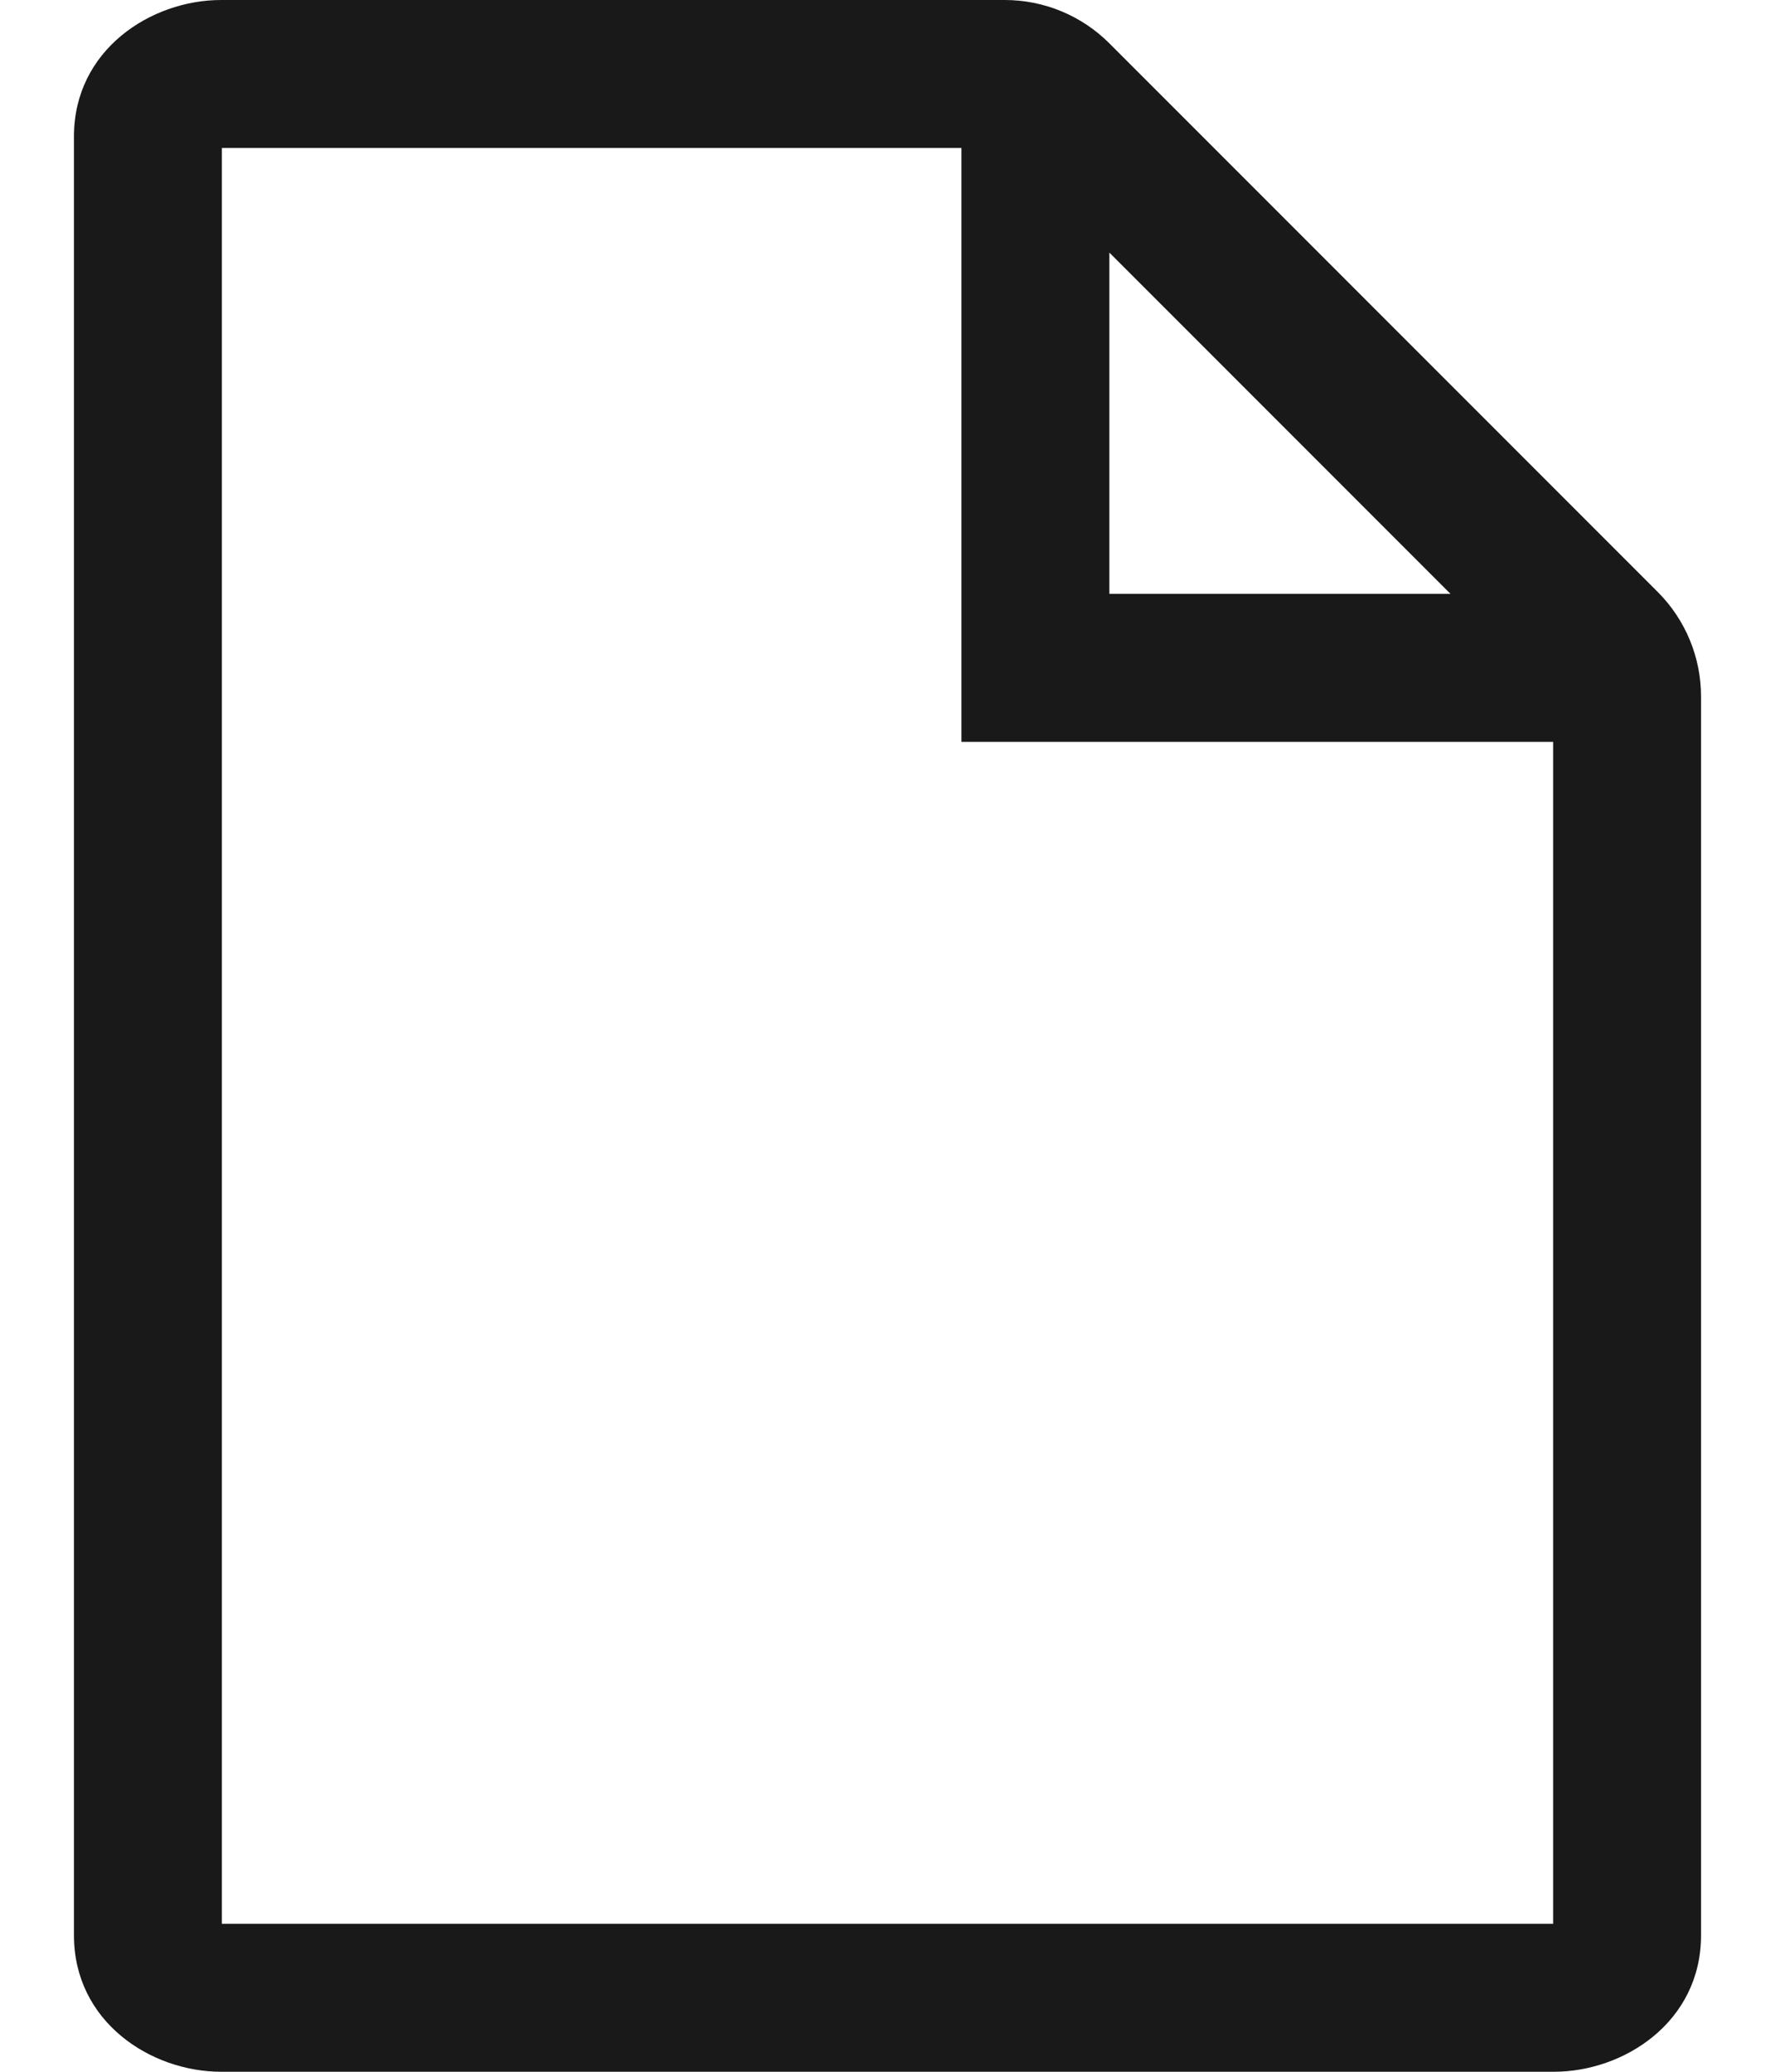 <?xml version="1.0" encoding="UTF-8"?>
<svg width="12px" height="14px" viewBox="0 0 12 14" version="1.1" xmlns="http://www.w3.org/2000/svg" xmlns:xlink="http://www.w3.org/1999/xlink">
    <!-- Generator: Sketch 60.1 (88133) - https://sketch.com -->
    <title>file</title>
    <desc>Created with Sketch.</desc>
    <g id="--" stroke="none" stroke-width="1" fill="none" fill-rule="evenodd">
        <g id="Icons" transform="translate(-226, -412)">
            <g id="1.Base基础/3.Icon图标/文件/file" transform="translate(224, 411)">
                <rect id="file-(Background)" x="0" y="0" width="16" height="16"></rect>
                <path d="M2.5,1.922 L2.5,14.078 C2.5,14.663 3.02,15 3.495,15 L12.505,15 C12.98,15 13.5,14.663 13.5,14.078 L13.5,5.707 C13.5,5.442 13.395,5.188 13.207,5 L9.5,1.293 C9.312,1.105 9.058,1 8.793,1 L3.495,1 C3.02,1 2.5,1.337 2.5,1.922 Z M3.5,2 L3.5,14 L12.5,14 L12.5,6.013 L8.5,6.013 L8.5,2 L3.5,2 Z M9.5,5.013 L11.806,5.013 L9.5,2.707 L9.5,5.013 Z" id="file" fill-opacity="0.9" fill="currentColor" fill-rule="evenodd"></path>
            </g>
        </g>
    </g>
</svg>